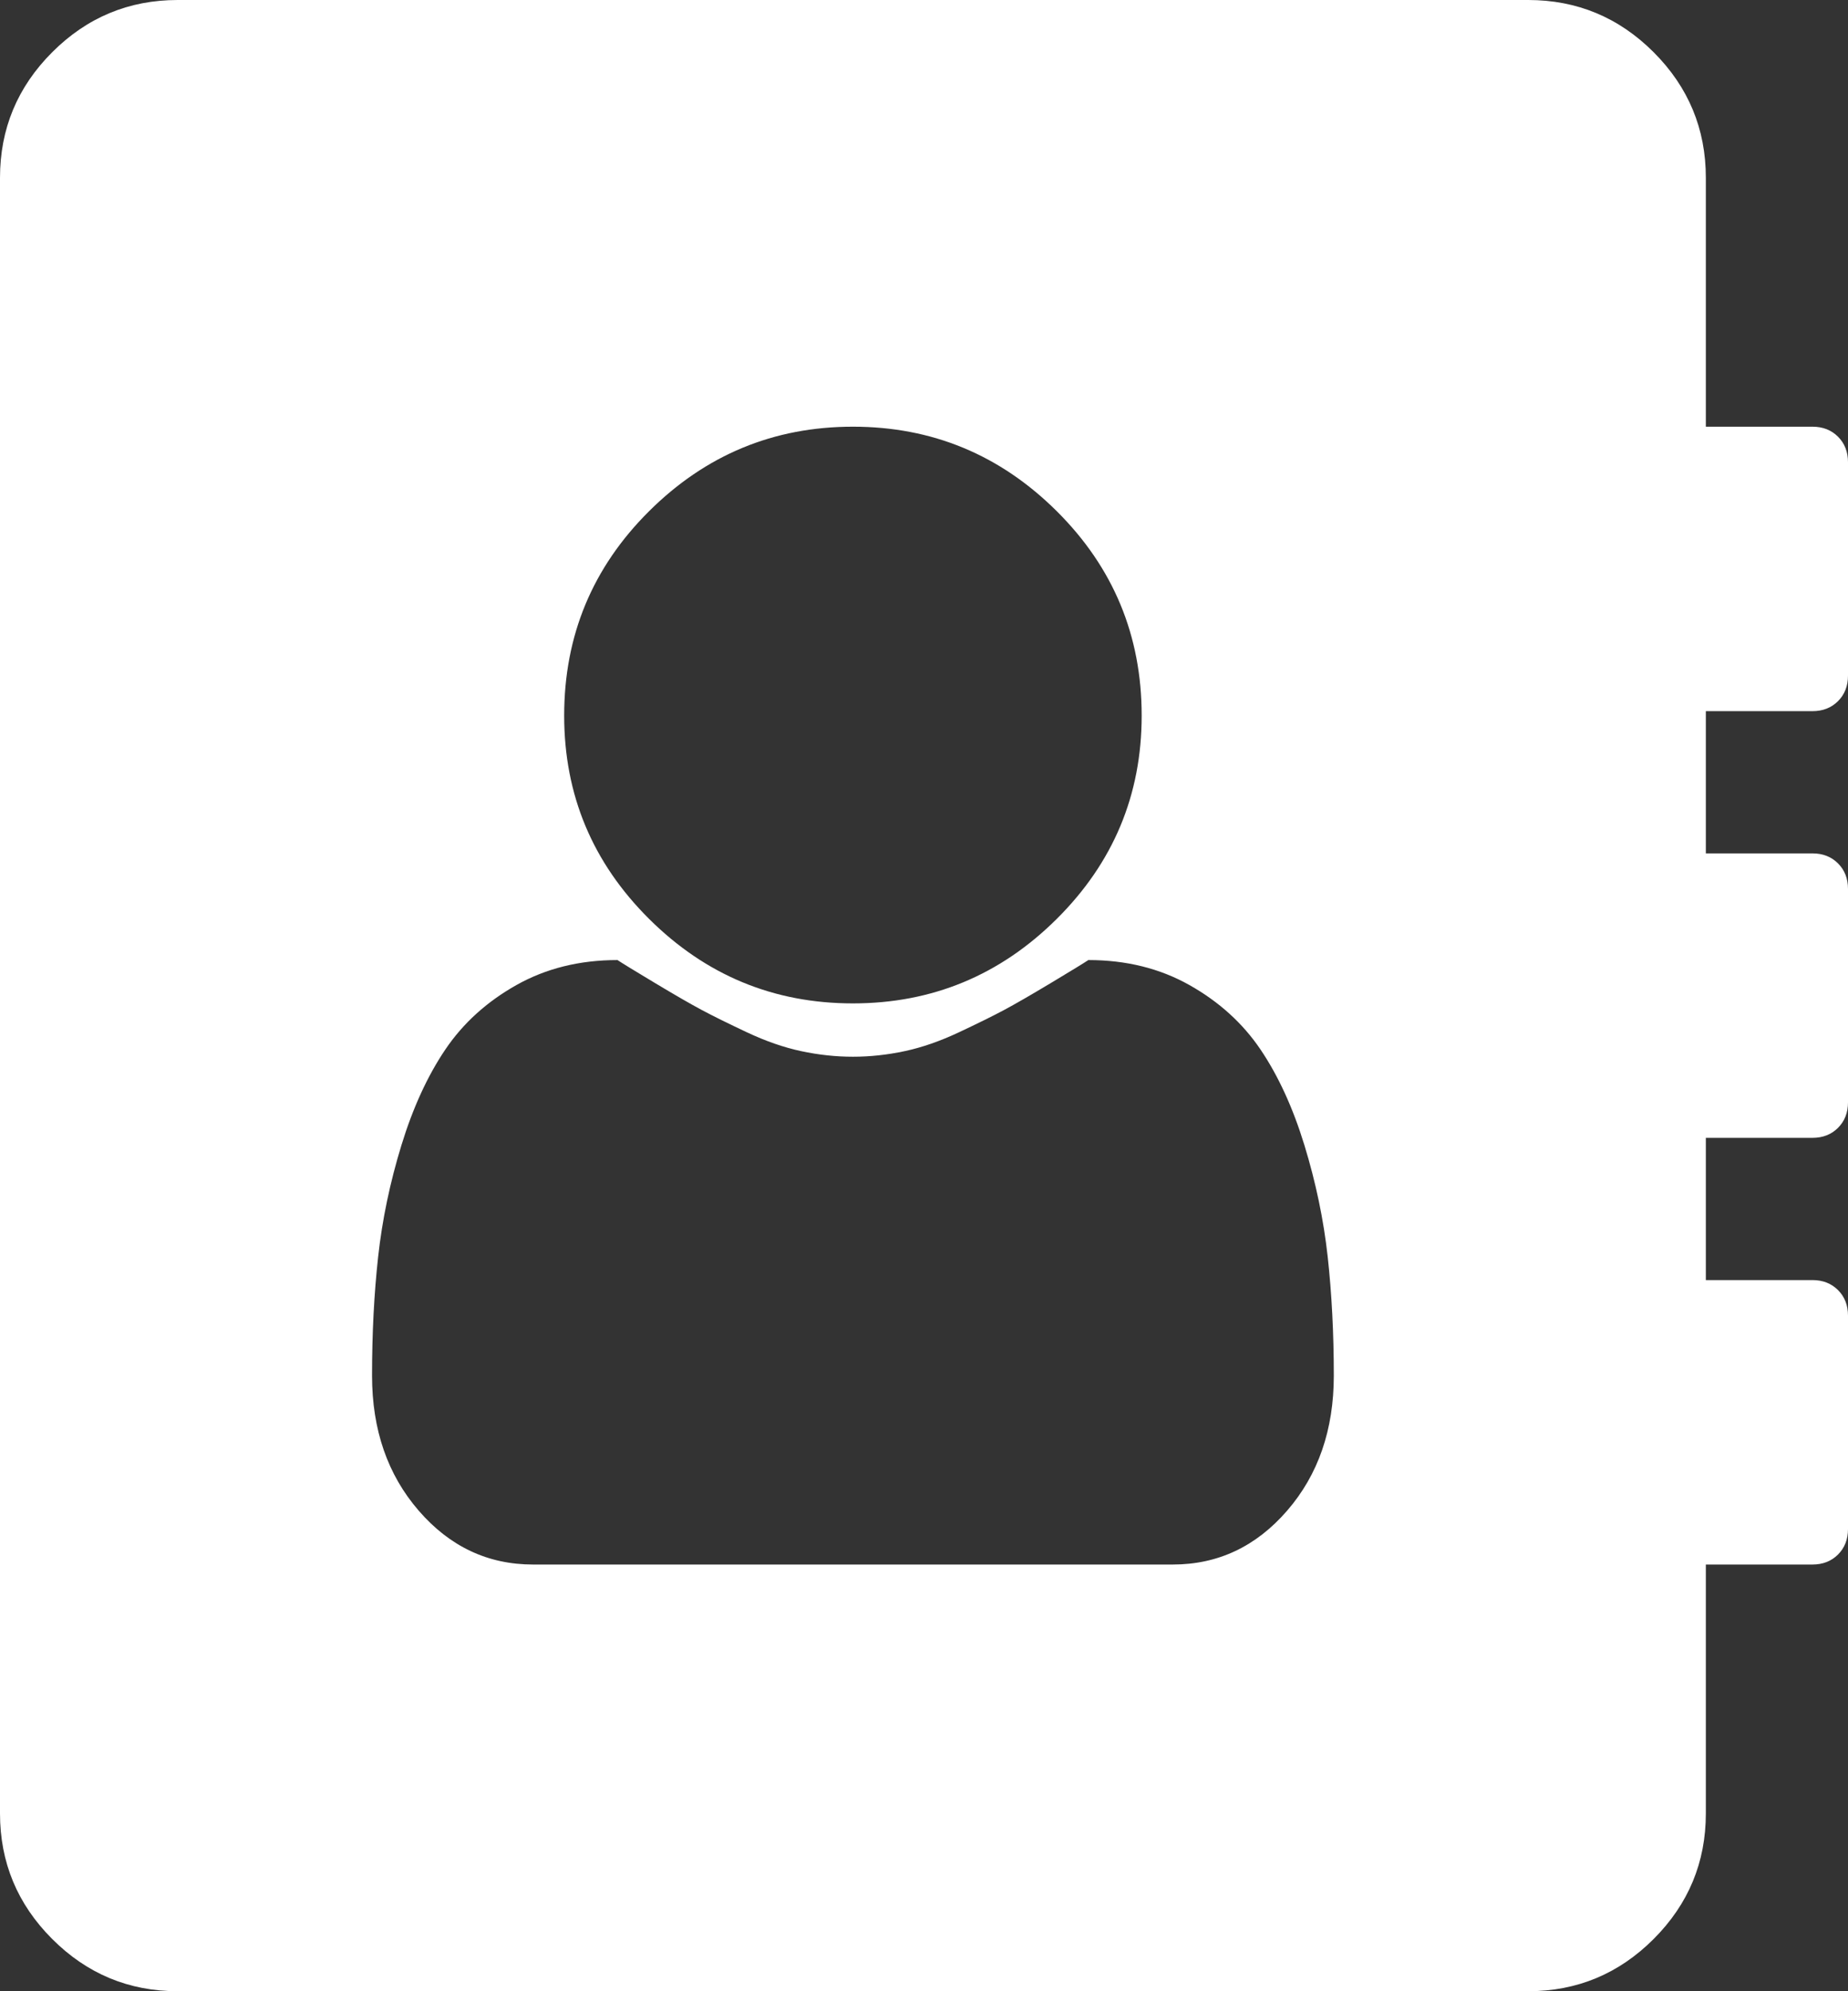 <?xml version="1.0" encoding="utf-8"?>
<!-- Generator: Adobe Illustrator 16.0.0, SVG Export Plug-In . SVG Version: 6.00 Build 0)  -->
<!DOCTYPE svg PUBLIC "-//W3C//DTD SVG 1.1//EN" "http://www.w3.org/Graphics/SVG/1.1/DTD/svg11.dtd">
<svg version="1.1" id="Layer_1" xmlns="http://www.w3.org/2000/svg" xmlns:xlink="http://www.w3.org/1999/xlink" x="0px" y="0px"
	 width="760.954px" height="819.489px" viewBox="0 0 760.954 819.489" enable-background="new 0 0 760.954 819.489"
	 xml:space="preserve">
<rect x="0" y="0" width="760.954" height="819.489" fill="#333333" stroke="none"/>
<g>
	<path fill="#FFFFFF" d="M760.954,541.448v87.802c0,4.273-1.372,7.774-4.116,10.519c-2.743,2.743-6.252,4.115-10.518,4.115h-43.901
		V746.32c0,20.121-7.167,37.342-21.493,51.675c-14.334,14.327-31.554,21.494-51.676,21.494H73.168
		c-20.121,0-37.349-7.167-51.675-21.494C7.16,783.662,0,766.441,0,746.32V73.168c0-20.122,7.16-37.342,21.493-51.675
		C35.82,7.167,53.047,0,73.168,0H629.25c20.122,0,37.342,7.167,51.676,21.493c14.326,14.333,21.493,31.554,21.493,51.675v102.436
		h43.901c4.266,0,7.774,1.372,10.518,4.116c2.744,2.744,4.116,6.252,4.116,10.518v87.802c0,4.273-1.372,7.774-4.116,10.518
		c-2.743,2.744-6.252,4.116-10.518,4.116h-43.901v58.535h43.901c4.266,0,7.774,1.372,10.518,4.116
		c2.744,2.744,4.116,6.252,4.116,10.518v87.802c0,4.273-1.372,7.774-4.116,10.518c-2.743,2.744-6.252,4.116-10.518,4.116h-43.901
		v58.535h43.901c4.266,0,7.774,1.372,10.518,4.115C759.582,533.674,760.954,537.182,760.954,541.448z M549.223,566.143
		c0-17.378-0.844-33.684-2.516-48.932c-1.679-15.241-4.88-30.561-9.604-45.959c-4.73-15.392-10.747-28.503-18.063-39.328
		c-7.317-10.818-17.077-19.665-29.268-26.524c-12.197-6.859-26.066-10.29-41.614-10.29c-1.83,1.222-6.938,4.345-15.32,9.375
		c-8.389,5.03-14.862,8.768-19.436,11.204c-4.573,2.443-10.747,5.487-18.521,9.146c-7.774,3.658-15.248,6.252-22.408,7.774
		c-7.167,1.529-14.255,2.287-21.265,2.287c-7.017,0-14.105-0.757-21.265-2.287c-7.167-1.522-14.634-4.116-22.408-7.774
		c-7.774-3.659-13.948-6.703-18.521-9.146c-4.573-2.437-11.054-6.174-19.436-11.204c-8.389-5.03-13.49-8.153-15.319-9.375
		c-15.548,0-29.425,3.43-41.615,10.29c-12.197,6.859-21.951,15.706-29.268,26.524c-7.317,10.825-13.34,23.937-18.063,39.328
		c-4.73,15.398-7.931,30.718-9.604,45.959c-1.679,15.248-2.515,31.554-2.515,48.932c0,22.258,6.402,40.778,19.207,55.562
		c12.804,14.791,28.503,22.179,47.102,22.179h263.407c18.592,0,34.298-7.388,47.103-22.179
		C542.82,606.921,549.223,588.4,549.223,566.143z M470.108,294.504c0-32.926-11.661-60.972-34.983-84.144
		c-23.323-23.166-51.297-34.755-83.916-34.755c-32.625,0-60.593,11.59-83.915,34.755c-23.323,23.172-34.984,51.218-34.984,84.144
		c0,32.625,11.661,60.521,34.984,83.687c23.322,23.172,51.29,34.755,83.915,34.755c32.619,0,60.593-11.583,83.916-34.755
		C458.447,355.025,470.108,327.129,470.108,294.504z"/>
</g>
</svg>
